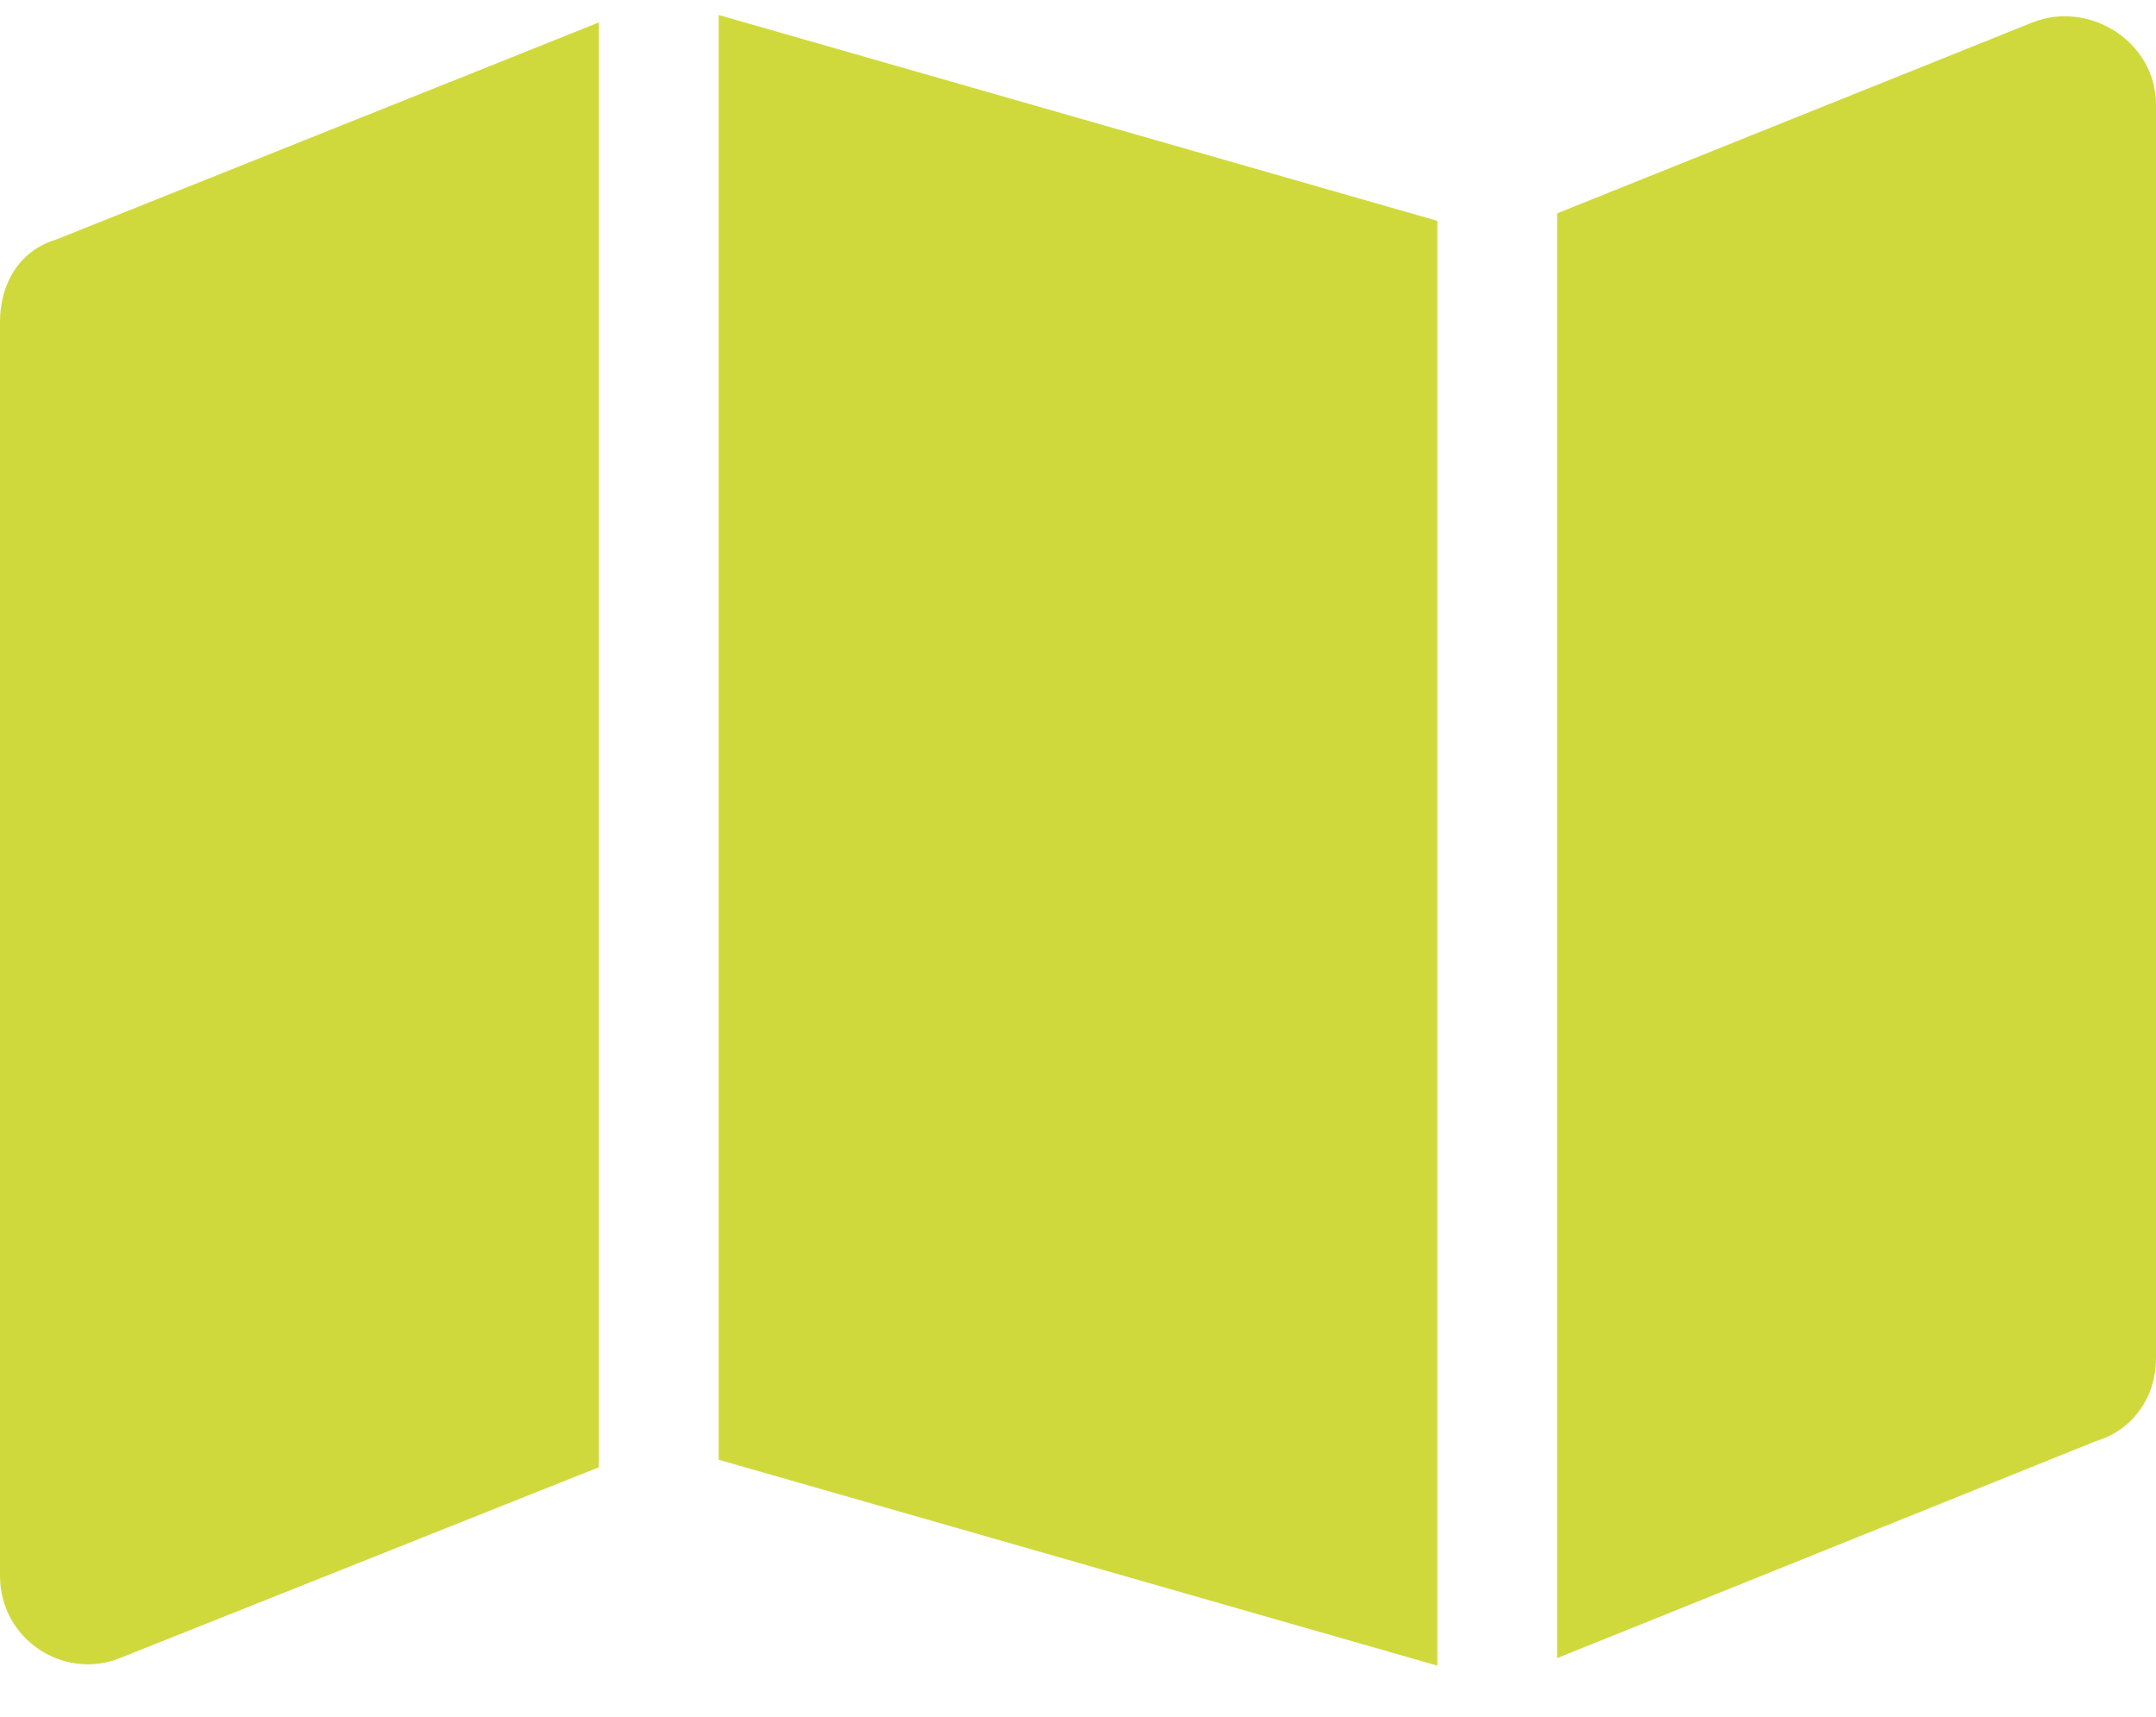 <svg width="54" height="43" viewBox="0 0 54 43" fill="none" xmlns="http://www.w3.org/2000/svg">
<path d="M36 41.719L18 36.562V0.375L36 5.531V41.719ZM39 5.344L50.906 0.562C52.312 0 54 1.031 54 2.625V34.031C54 34.969 53.438 35.812 52.5 36.094L39 41.531V5.344ZM1.406 6L15 0.562V36.75L3 41.531C1.594 42.094 0 41.062 0 39.469V8.062C0 7.125 0.469 6.281 1.406 6Z" fill="#D0D93C"/>
</svg>
